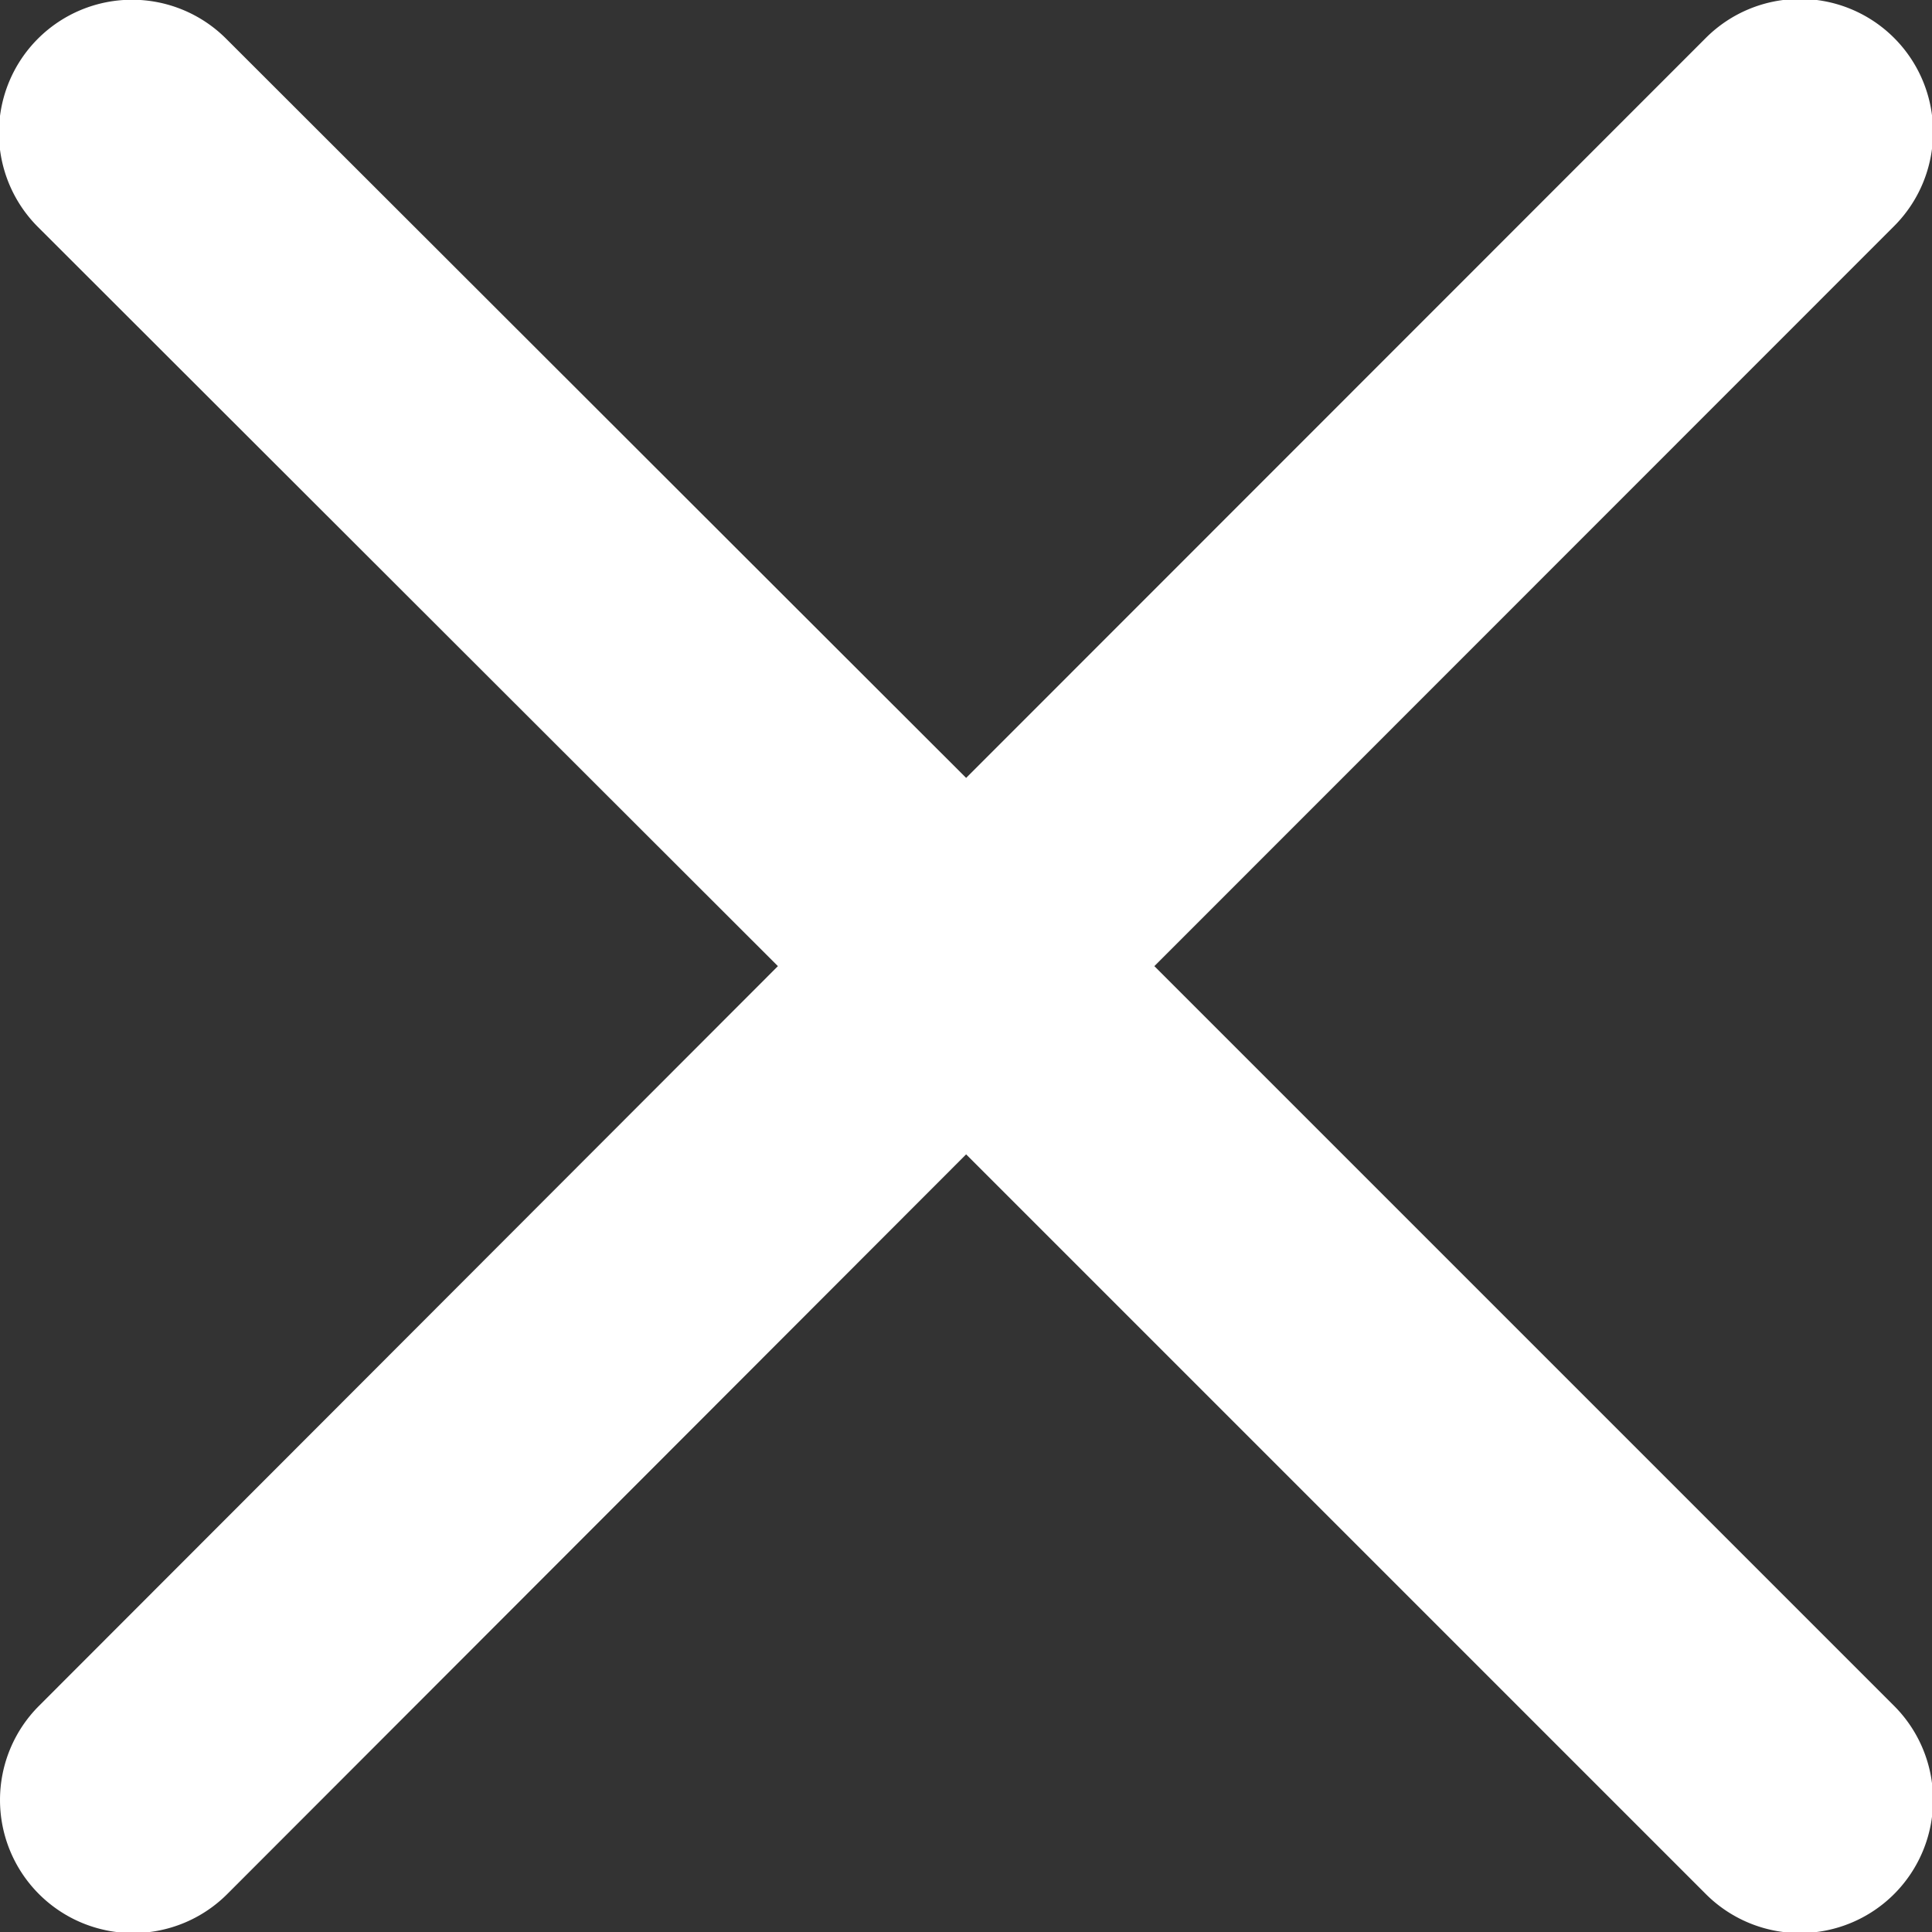 <svg xmlns="http://www.w3.org/2000/svg" width="7.185" height="7.185" viewBox="0 0 7.185 7.185">
  <rect x="0" y="0" width="7.185" height="7.185" fill="#333333" stroke="none"/>
  <path id="close_5_" data-name="close (5)" d="M4.852,11.051a.493.493,0,0,0,.7.7L8.3,9l2.751,2.751a.493.493,0,0,0,.7-.7L9,8.3l2.751-2.752a.493.493,0,0,0-.7-.7L8.3,7.6,5.548,4.851a.493.493,0,1,0-.7.7L7.6,8.3Z" transform="translate(-4.707 -4.707)" fill="#fff" fill-rule="evenodd"/>
</svg>
